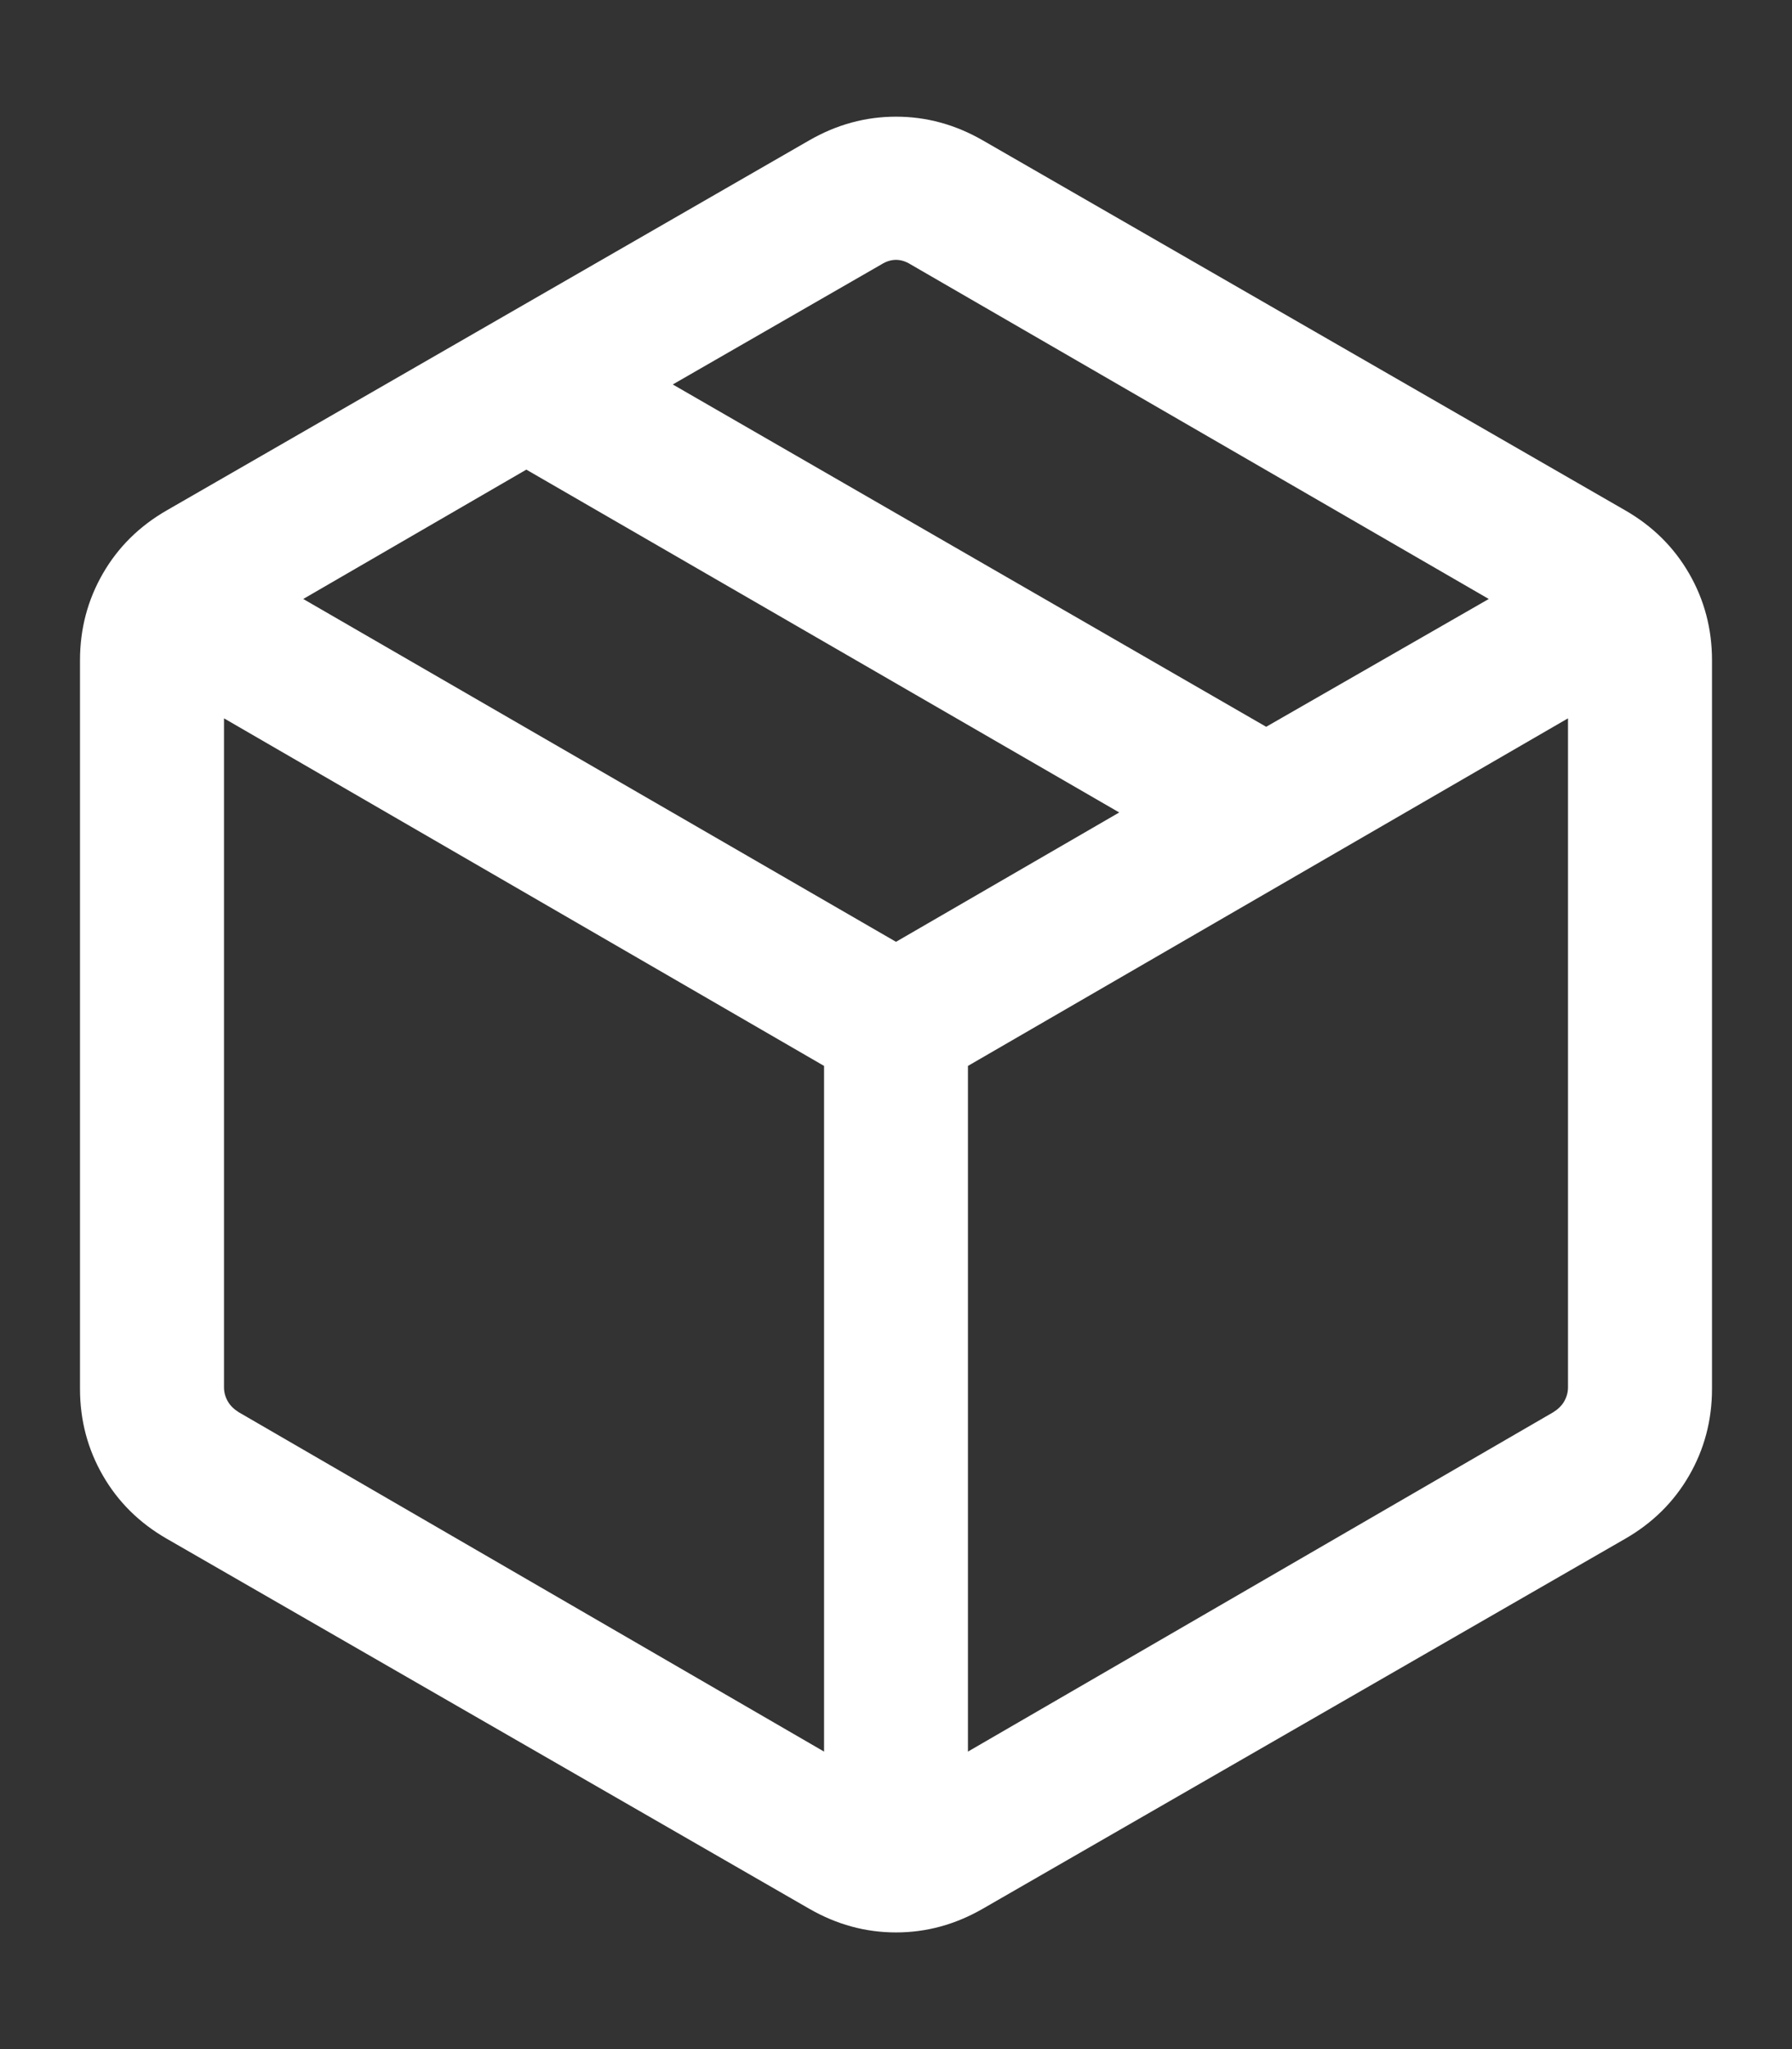 <svg width="14" height="16" viewBox="0 0 14 16" fill="none" xmlns="http://www.w3.org/2000/svg">
<rect x="0" y="0" width="14" height="16" fill="#333333" stroke="none"/>
<path d="M6.438 13.677V8.323L1.75 5.609V10.833C1.75 10.871 1.76 10.907 1.779 10.941C1.798 10.975 1.827 11.003 1.865 11.027L6.438 13.677ZM7.562 13.677L12.135 11.027C12.173 11.003 12.202 10.975 12.221 10.941C12.24 10.907 12.25 10.871 12.25 10.833V5.609L7.562 8.323V13.677ZM6.322 14.904L1.303 12.015C1.089 11.892 0.923 11.728 0.804 11.522C0.685 11.316 0.625 11.09 0.625 10.844V5.156C0.625 4.91 0.685 4.684 0.804 4.478C0.923 4.272 1.089 4.108 1.303 3.985L6.322 1.096C6.536 0.973 6.761 0.911 7 0.911C7.239 0.911 7.464 0.973 7.678 1.096L12.697 3.985C12.911 4.108 13.077 4.272 13.196 4.478C13.315 4.684 13.375 4.91 13.375 5.156V10.844C13.375 11.09 13.315 11.316 13.196 11.522C13.077 11.728 12.911 11.892 12.697 12.015L7.678 14.904C7.464 15.027 7.239 15.089 7 15.089C6.761 15.089 6.536 15.027 6.322 14.904ZM9.892 5.675L11.631 4.677L7.115 2.065C7.077 2.041 7.038 2.029 7 2.029C6.962 2.029 6.923 2.041 6.885 2.065L5.256 3.002L9.892 5.675ZM7 7.354L8.744 6.344L4.112 3.667L2.369 4.677L7 7.354Z" fill="white"/>
</svg>
